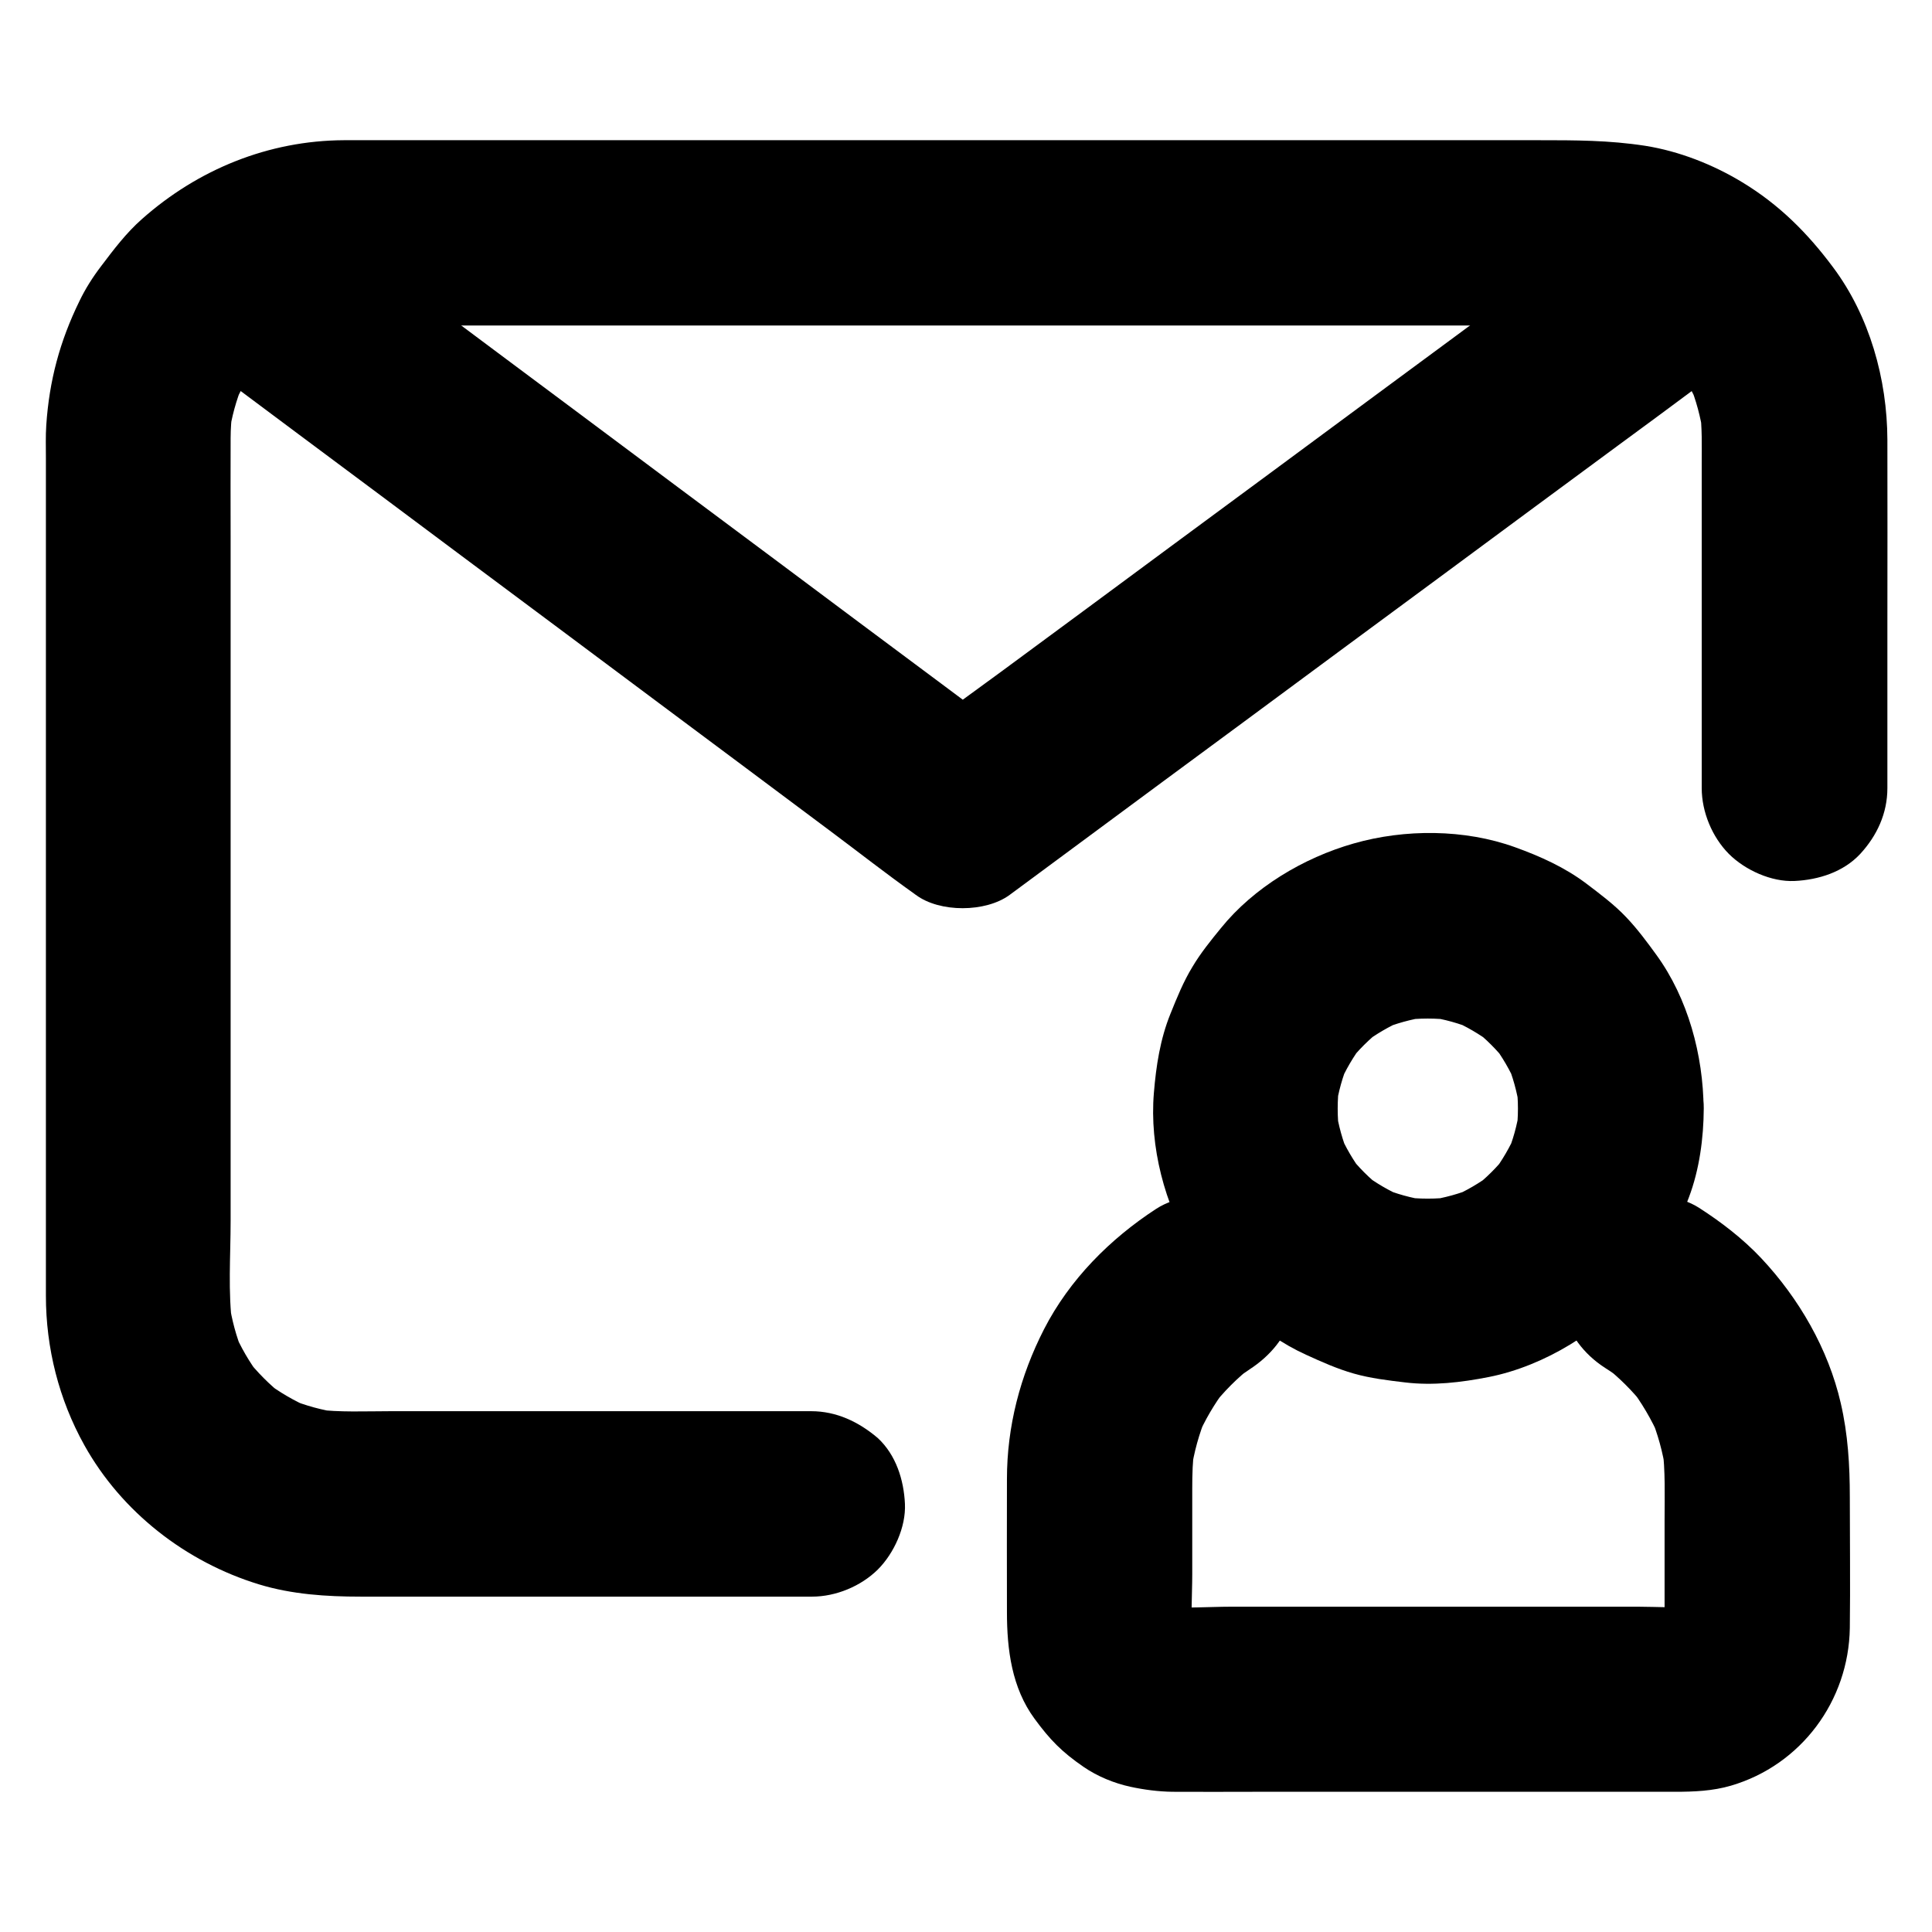 <?xml version="1.0" encoding="UTF-8"?>
<!-- Uploaded to: ICON Repo, www.svgrepo.com, Generator: ICON Repo Mixer Tools -->
<svg fill="#000000" width="800px" height="800px" version="1.1" viewBox="144 144 512 512" xmlns="http://www.w3.org/2000/svg">
 <g>
  <path d="m546.27 437.79c0 2.262-0.148 4.527-0.492 6.789 0.297-2.164 0.59-4.379 0.887-6.543-0.59 4.133-1.723 8.168-3.344 12.055 0.836-1.969 1.672-3.938 2.461-5.856-1.625 3.789-3.691 7.281-6.148 10.578 1.277-1.672 2.559-3.297 3.836-4.969-2.609 3.394-5.656 6.394-9.055 9.055 1.672-1.277 3.297-2.559 4.969-3.836-3.297 2.461-6.789 4.527-10.578 6.148 1.969-0.836 3.938-1.672 5.856-2.461-3.887 1.625-7.871 2.707-12.055 3.344 2.164-0.297 4.379-0.59 6.543-0.887-4.527 0.59-9.055 0.59-13.578 0 2.164 0.297 4.379 0.59 6.543 0.887-4.133-0.59-8.168-1.723-12.055-3.344 1.969 0.836 3.938 1.672 5.856 2.461-3.789-1.625-7.281-3.691-10.578-6.148 1.672 1.277 3.297 2.559 4.969 3.836-3.394-2.609-6.394-5.656-9.055-9.055 1.277 1.672 2.559 3.297 3.836 4.969-2.461-3.297-4.527-6.789-6.148-10.578 0.836 1.969 1.672 3.938 2.461 5.856-1.625-3.887-2.707-7.871-3.344-12.055 0.297 2.164 0.59 4.379 0.887 6.543-0.59-4.527-0.59-9.055 0-13.578-0.297 2.164-0.59 4.379-0.887 6.543 0.59-4.133 1.723-8.168 3.344-12.055-0.836 1.969-1.672 3.938-2.461 5.856 1.625-3.789 3.691-7.281 6.148-10.578-1.277 1.672-2.559 3.297-3.836 4.969 2.609-3.394 5.656-6.394 9.055-9.055-1.672 1.277-3.297 2.559-4.969 3.836 3.297-2.461 6.789-4.527 10.578-6.148-1.969 0.836-3.938 1.672-5.856 2.461 3.887-1.625 7.871-2.707 12.055-3.344-2.164 0.297-4.379 0.59-6.543 0.887 4.527-0.59 9.055-0.59 13.578 0-2.164-0.297-4.379-0.59-6.543-0.887 4.133 0.59 8.168 1.723 12.055 3.344-1.969-0.836-3.938-1.672-5.856-2.461 3.789 1.625 7.281 3.691 10.578 6.148-1.672-1.277-3.297-2.559-4.969-3.836 3.394 2.609 6.394 5.656 9.055 9.055-1.277-1.672-2.559-3.297-3.836-4.969 2.461 3.297 4.527 6.789 6.148 10.578-0.836-1.969-1.672-3.938-2.461-5.856 1.625 3.887 2.707 7.871 3.344 12.055-0.297-2.164-0.59-4.379-0.887-6.543 0.344 2.262 0.492 4.523 0.492 6.789 0.051 6.348 2.707 12.891 7.184 17.418 4.281 4.281 11.266 7.477 17.418 7.184 6.348-0.297 12.941-2.363 17.418-7.184 4.379-4.773 7.231-10.727 7.184-17.418-0.098-14.168-4.133-29.227-12.547-40.785-2.461-3.394-5.019-6.84-7.922-9.891-3.199-3.394-6.988-6.199-10.676-9.004-5.707-4.281-12.152-7.184-18.844-9.594-13.332-4.82-29.176-4.871-42.754-0.984-13.285 3.789-26.469 11.66-35.18 22.434-2.656 3.246-5.363 6.594-7.527 10.234-2.41 3.938-4.133 8.215-5.856 12.496-2.707 6.691-3.789 13.777-4.379 20.961-1.18 14.168 2.856 29.57 10.234 41.672 7.035 11.562 17.711 22.09 30.109 27.699 4.082 1.871 8.266 3.738 12.594 4.969 4.477 1.277 9.102 1.82 13.676 2.363 7.379 0.887 14.809 0 22.09-1.426 7.527-1.477 15.055-4.625 21.598-8.609 6.25-3.789 12.348-8.609 17.074-14.27 6.496-7.824 10.824-15.203 14.414-24.746 2.805-7.43 3.887-15.695 3.938-23.566 0.051-6.297-2.754-12.988-7.184-17.418-4.281-4.281-11.266-7.477-17.418-7.184-13.426 0.637-24.547 10.871-24.645 24.648z"/>
  <path d="m569.39 506.52c1.625 1.031 3.148 2.117 4.676 3.246-1.672-1.277-3.297-2.559-4.969-3.836 3.938 3.102 7.477 6.594 10.578 10.527-1.277-1.672-2.559-3.297-3.836-4.969 3.199 4.184 5.856 8.707 7.969 13.531-0.836-1.969-1.672-3.938-2.461-5.856 1.969 4.773 3.344 9.691 4.082 14.809-0.297-2.164-0.59-4.379-0.887-6.543 0.836 6.394 0.59 12.988 0.59 19.434v23.91c0 2.508 0.098 5.066-0.195 7.527 0.297-2.164 0.59-4.379 0.887-6.543-0.246 1.523-0.641 3-1.23 4.43 0.836-1.969 1.672-3.938 2.461-5.856-0.688 1.574-1.523 3.051-2.609 4.43 1.277-1.672 2.559-3.297 3.836-4.969-0.934 1.18-1.969 2.215-3.148 3.148 1.672-1.277 3.297-2.559 4.969-3.836-1.379 1.031-2.856 1.918-4.43 2.609 1.969-0.836 3.938-1.672 5.856-2.461-1.426 0.59-2.902 0.984-4.43 1.23 2.164-0.297 4.379-0.59 6.543-0.887-5.066 0.641-10.43 0.195-15.5 0.195h-32.914-74.934c-6.148 0-12.695 0.59-18.844-0.195 2.164 0.297 4.379 0.59 6.543 0.887-1.523-0.246-3-0.641-4.43-1.23 1.969 0.836 3.938 1.672 5.856 2.461-1.574-0.688-3.051-1.523-4.43-2.609 1.672 1.277 3.297 2.559 4.969 3.836-1.18-0.934-2.215-1.969-3.148-3.148 1.277 1.672 2.559 3.297 3.836 4.969-1.031-1.379-1.918-2.856-2.609-4.43 0.836 1.969 1.672 3.938 2.461 5.856-0.59-1.426-0.984-2.902-1.23-4.43 0.297 2.164 0.59 4.379 0.887 6.543-0.688-5.559-0.195-11.465-0.195-17.074v-22.781c0-3.691 0.098-7.379 0.59-11.02-0.297 2.164-0.59 4.379-0.887 6.543 0.738-5.117 2.117-10.035 4.082-14.809-0.836 1.969-1.672 3.938-2.461 5.856 1.969-4.625 4.527-8.953 7.578-12.988-1.277 1.672-2.559 3.297-3.836 4.969 3.199-4.133 6.887-7.871 11.07-11.07-1.672 1.277-3.297 2.559-4.969 3.836 1.328-1.031 2.707-1.969 4.082-2.902 5.363-3.492 9.594-8.461 11.316-14.711 1.625-5.902 0.887-13.727-2.461-18.941-3.394-5.266-8.414-9.891-14.711-11.316s-13.383-1.133-18.941 2.461c-12.25 7.969-22.977 18.746-29.719 31.883-6.348 12.398-9.84 25.781-9.84 39.754-0.051 11.758 0 23.52 0 35.227 0 9.938 1.277 20.074 7.332 28.289 4.082 5.559 7.184 8.758 12.988 12.742 3.641 2.508 8.07 4.328 12.398 5.266 3.641 0.789 7.43 1.277 11.121 1.328 7.231 0.051 14.465 0 21.695 0h83.887 27.602c4.969 0 9.988-0.195 14.859-1.625 18.598-5.461 31.191-22.484 31.488-41.77 0.148-11.562 0-23.172 0-34.734 0-8.363-0.492-16.68-2.41-24.895-3.297-14.316-11.07-27.75-21.105-38.426-4.82-5.117-10.578-9.543-16.48-13.332-5.266-3.344-13.039-4.133-18.941-2.461-5.707 1.574-11.906 6.004-14.711 11.316-6.484 12.105-2.793 26.176 8.816 33.605z"/>
  <path d="m358.96 517.98h-43.836-67.551c-6.641 0-13.531 0.344-20.121-0.492 2.164 0.297 4.379 0.59 6.543 0.887-4.625-0.641-9.055-1.871-13.383-3.641 1.969 0.836 3.938 1.672 5.856 2.461-4.379-1.871-8.461-4.231-12.25-7.133 1.672 1.277 3.297 2.559 4.969 3.836-3.738-2.902-7.035-6.25-9.988-9.988 1.277 1.672 2.559 3.297 3.836 4.969-2.902-3.789-5.266-7.871-7.133-12.25 0.836 1.969 1.672 3.938 2.461 5.856-1.77-4.281-2.953-8.758-3.641-13.383 0.297 2.164 0.59 4.379 0.887 6.543-1.23-9.199-0.492-18.844-0.492-28.094v-55.496-67.848-58.055c0-8.66-0.051-17.32 0-26.027 0-2.508 0.195-5.019 0.492-7.527-0.297 2.164-0.59 4.379-0.887 6.543 0.641-4.625 1.871-9.055 3.641-13.383-0.836 1.969-1.672 3.938-2.461 5.856 1.871-4.379 4.231-8.461 7.133-12.25-1.277 1.672-2.559 3.297-3.836 4.969 2.902-3.738 6.25-7.035 9.988-9.988-1.672 1.277-3.297 2.559-4.969 3.836 3.789-2.902 7.871-5.266 12.25-7.133-1.969 0.836-3.938 1.672-5.856 2.461 4.281-1.77 8.758-2.953 13.383-3.641-2.164 0.297-4.379 0.59-6.543 0.887 4.922-0.641 9.891-0.492 14.859-0.492h23.469 35.77 44.082 48.266 49.004 45.559 38.129 26.812 11.562c2.559 0 5.117 0.195 7.676 0.492-2.164-0.297-4.379-0.59-6.543-0.887 4.625 0.641 9.055 1.871 13.383 3.641-1.969-0.836-3.938-1.672-5.856-2.461 4.379 1.871 8.461 4.231 12.25 7.133-1.672-1.277-3.297-2.559-4.969-3.836 3.738 2.902 7.035 6.25 9.988 9.988-1.277-1.672-2.559-3.297-3.836-4.969 2.902 3.789 5.266 7.871 7.133 12.25-0.836-1.969-1.672-3.938-2.461-5.856 1.77 4.281 2.953 8.758 3.641 13.383-0.297-2.164-0.59-4.379-0.887-6.543 0.641 4.723 0.492 9.445 0.492 14.168v21.453 52.398 12.25c0 6.297 2.754 12.941 7.184 17.418 4.281 4.281 11.266 7.477 17.418 7.184 6.348-0.297 12.941-2.363 17.418-7.184 4.43-4.82 7.184-10.727 7.184-17.418v-43.445c0-16.285 0.051-32.57 0-48.855-0.051-16.09-4.723-32.816-14.414-45.758-6.742-9.055-14.27-16.582-24.008-22.484-7.773-4.723-16.777-8.266-25.781-9.691-9.594-1.477-18.547-1.477-28.141-1.477h-40.441-57.957-65.781-63.715-52.547-31.438-4.82c-19.977 0.098-38.672 7.723-53.531 20.91-4.184 3.691-7.477 8.07-10.824 12.496-2.215 2.902-4.184 6.004-5.758 9.297-5.164 10.578-7.969 21.008-8.758 32.816-0.195 2.856-0.098 5.758-0.098 8.609v39.703 61.797 64.453 46.051 10.086c0 13.875 3.445 27.504 10.184 39.605 9.891 17.762 26.961 30.996 46.297 36.898 8.707 2.656 17.859 3.246 26.914 3.246h51.957 57.859 9.84c6.297 0 12.941-2.754 17.418-7.184 4.281-4.281 7.477-11.266 7.184-17.418-0.297-6.348-2.363-12.941-7.184-17.418-5.078-4.32-10.984-7.125-17.676-7.125z"/>
  <path d="m570.28 203.1c-6.102 4.527-12.203 9.004-18.301 13.531-14.613 10.824-29.273 21.648-43.887 32.422-17.613 13.039-35.277 26.074-52.891 39.066-15.301 11.316-30.602 22.633-45.902 33.898-7.43 5.461-14.957 10.824-22.238 16.434-0.098 0.098-0.195 0.148-0.344 0.246h24.848c-6.004-4.477-12.055-9.004-18.055-13.48-14.465-10.773-28.93-21.551-43.395-32.375-17.516-13.039-35.031-26.125-52.496-39.164-15.152-11.316-30.309-22.582-45.41-33.898-7.379-5.512-14.66-11.219-22.141-16.531-0.098-0.098-0.195-0.148-0.344-0.246-4.773-3.59-13.48-3.984-18.941-2.461-5.707 1.574-11.906 6.004-14.711 11.316-3 5.707-4.527 12.645-2.461 18.941 0.836 1.969 1.672 3.938 2.461 5.856 2.164 3.691 5.117 6.641 8.809 8.809 6.004 4.477 12.055 9.004 18.055 13.48 14.465 10.773 28.93 21.551 43.395 32.375 17.516 13.039 35.031 26.125 52.496 39.164 15.152 11.316 30.309 22.582 45.41 33.898 7.379 5.512 14.66 11.219 22.141 16.531 0.098 0.098 0.195 0.148 0.344 0.246 6.297 4.723 18.5 4.676 24.848 0 6.102-4.527 12.203-9.004 18.301-13.531 14.613-10.824 29.273-21.648 43.887-32.422 17.613-13.039 35.277-26.074 52.891-39.066 15.301-11.316 30.602-22.633 45.902-33.898 7.43-5.461 14.859-10.922 22.238-16.434 0.098-0.098 0.195-0.148 0.344-0.246 2.856-1.523 5.164-3.641 6.887-6.348 2.164-2.363 3.641-5.164 4.379-8.363 1.625-5.902 0.887-13.727-2.461-18.941-3.394-5.266-8.414-9.891-14.711-11.316-6.008-1.379-13.684-1.379-18.945 2.508z"/>
 </g>
</svg>